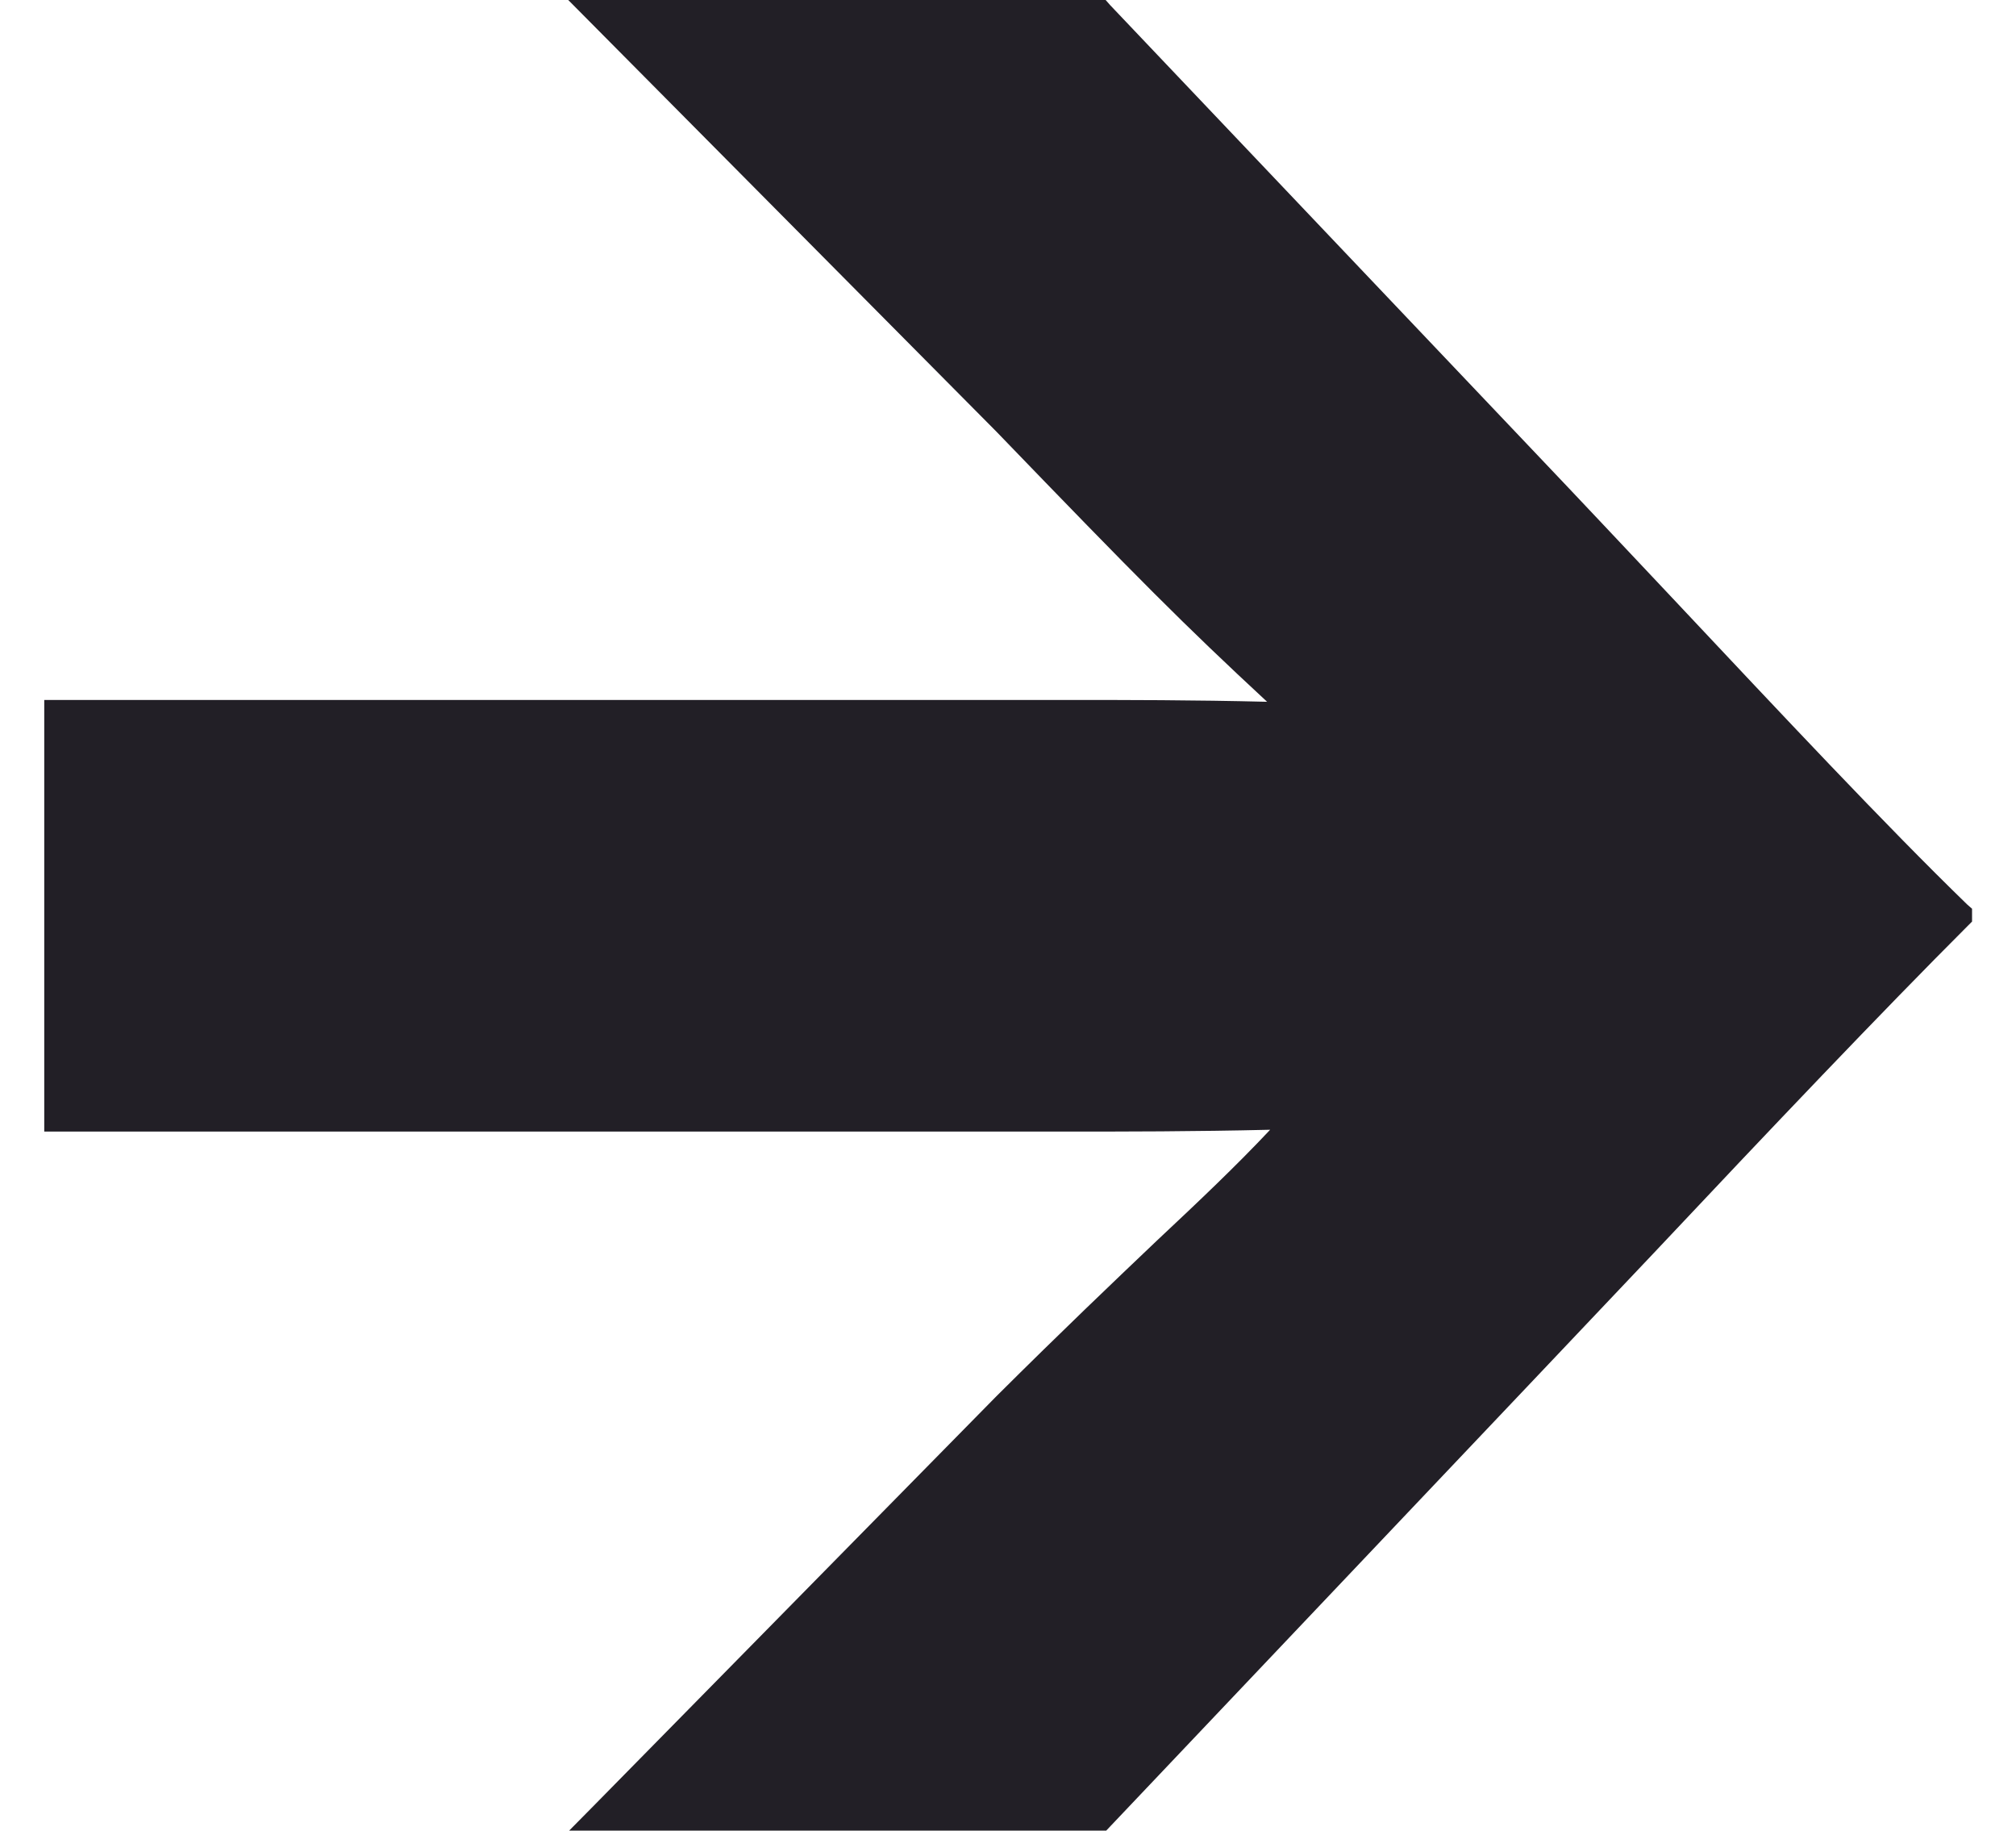 <svg id="Layer_1" data-name="Layer 1" xmlns="http://www.w3.org/2000/svg" viewBox="0 0 66.06 59.97"><defs><style>.cls-1{fill:#221f26;}</style></defs><path class="cls-1" d="M64.62,29.77v.42l-.14.14C61.66,33.15,58,37,54.18,41.06h0l-.54.57-3.25,3.43L36.22,60H18.62l.84-.85L32.65,45.74c2.16-2.15,3.8-3.71,5.25-5.09l0,0c1.43-1.34,2.61-2.46,3.72-3.64-2.51.06-4.74.06-6.74.06H1.45V22.93H34.92c2,0,4.17,0,6.6.06-2.75-2.55-4.19-4-8.87-8.85L18.62,0H36.23l.14.16,14,14.74c1.39,1.46,2.77,2.93,4.42,4.68,3.61,3.84,7,7.46,9.67,10.05Z"/></svg>
